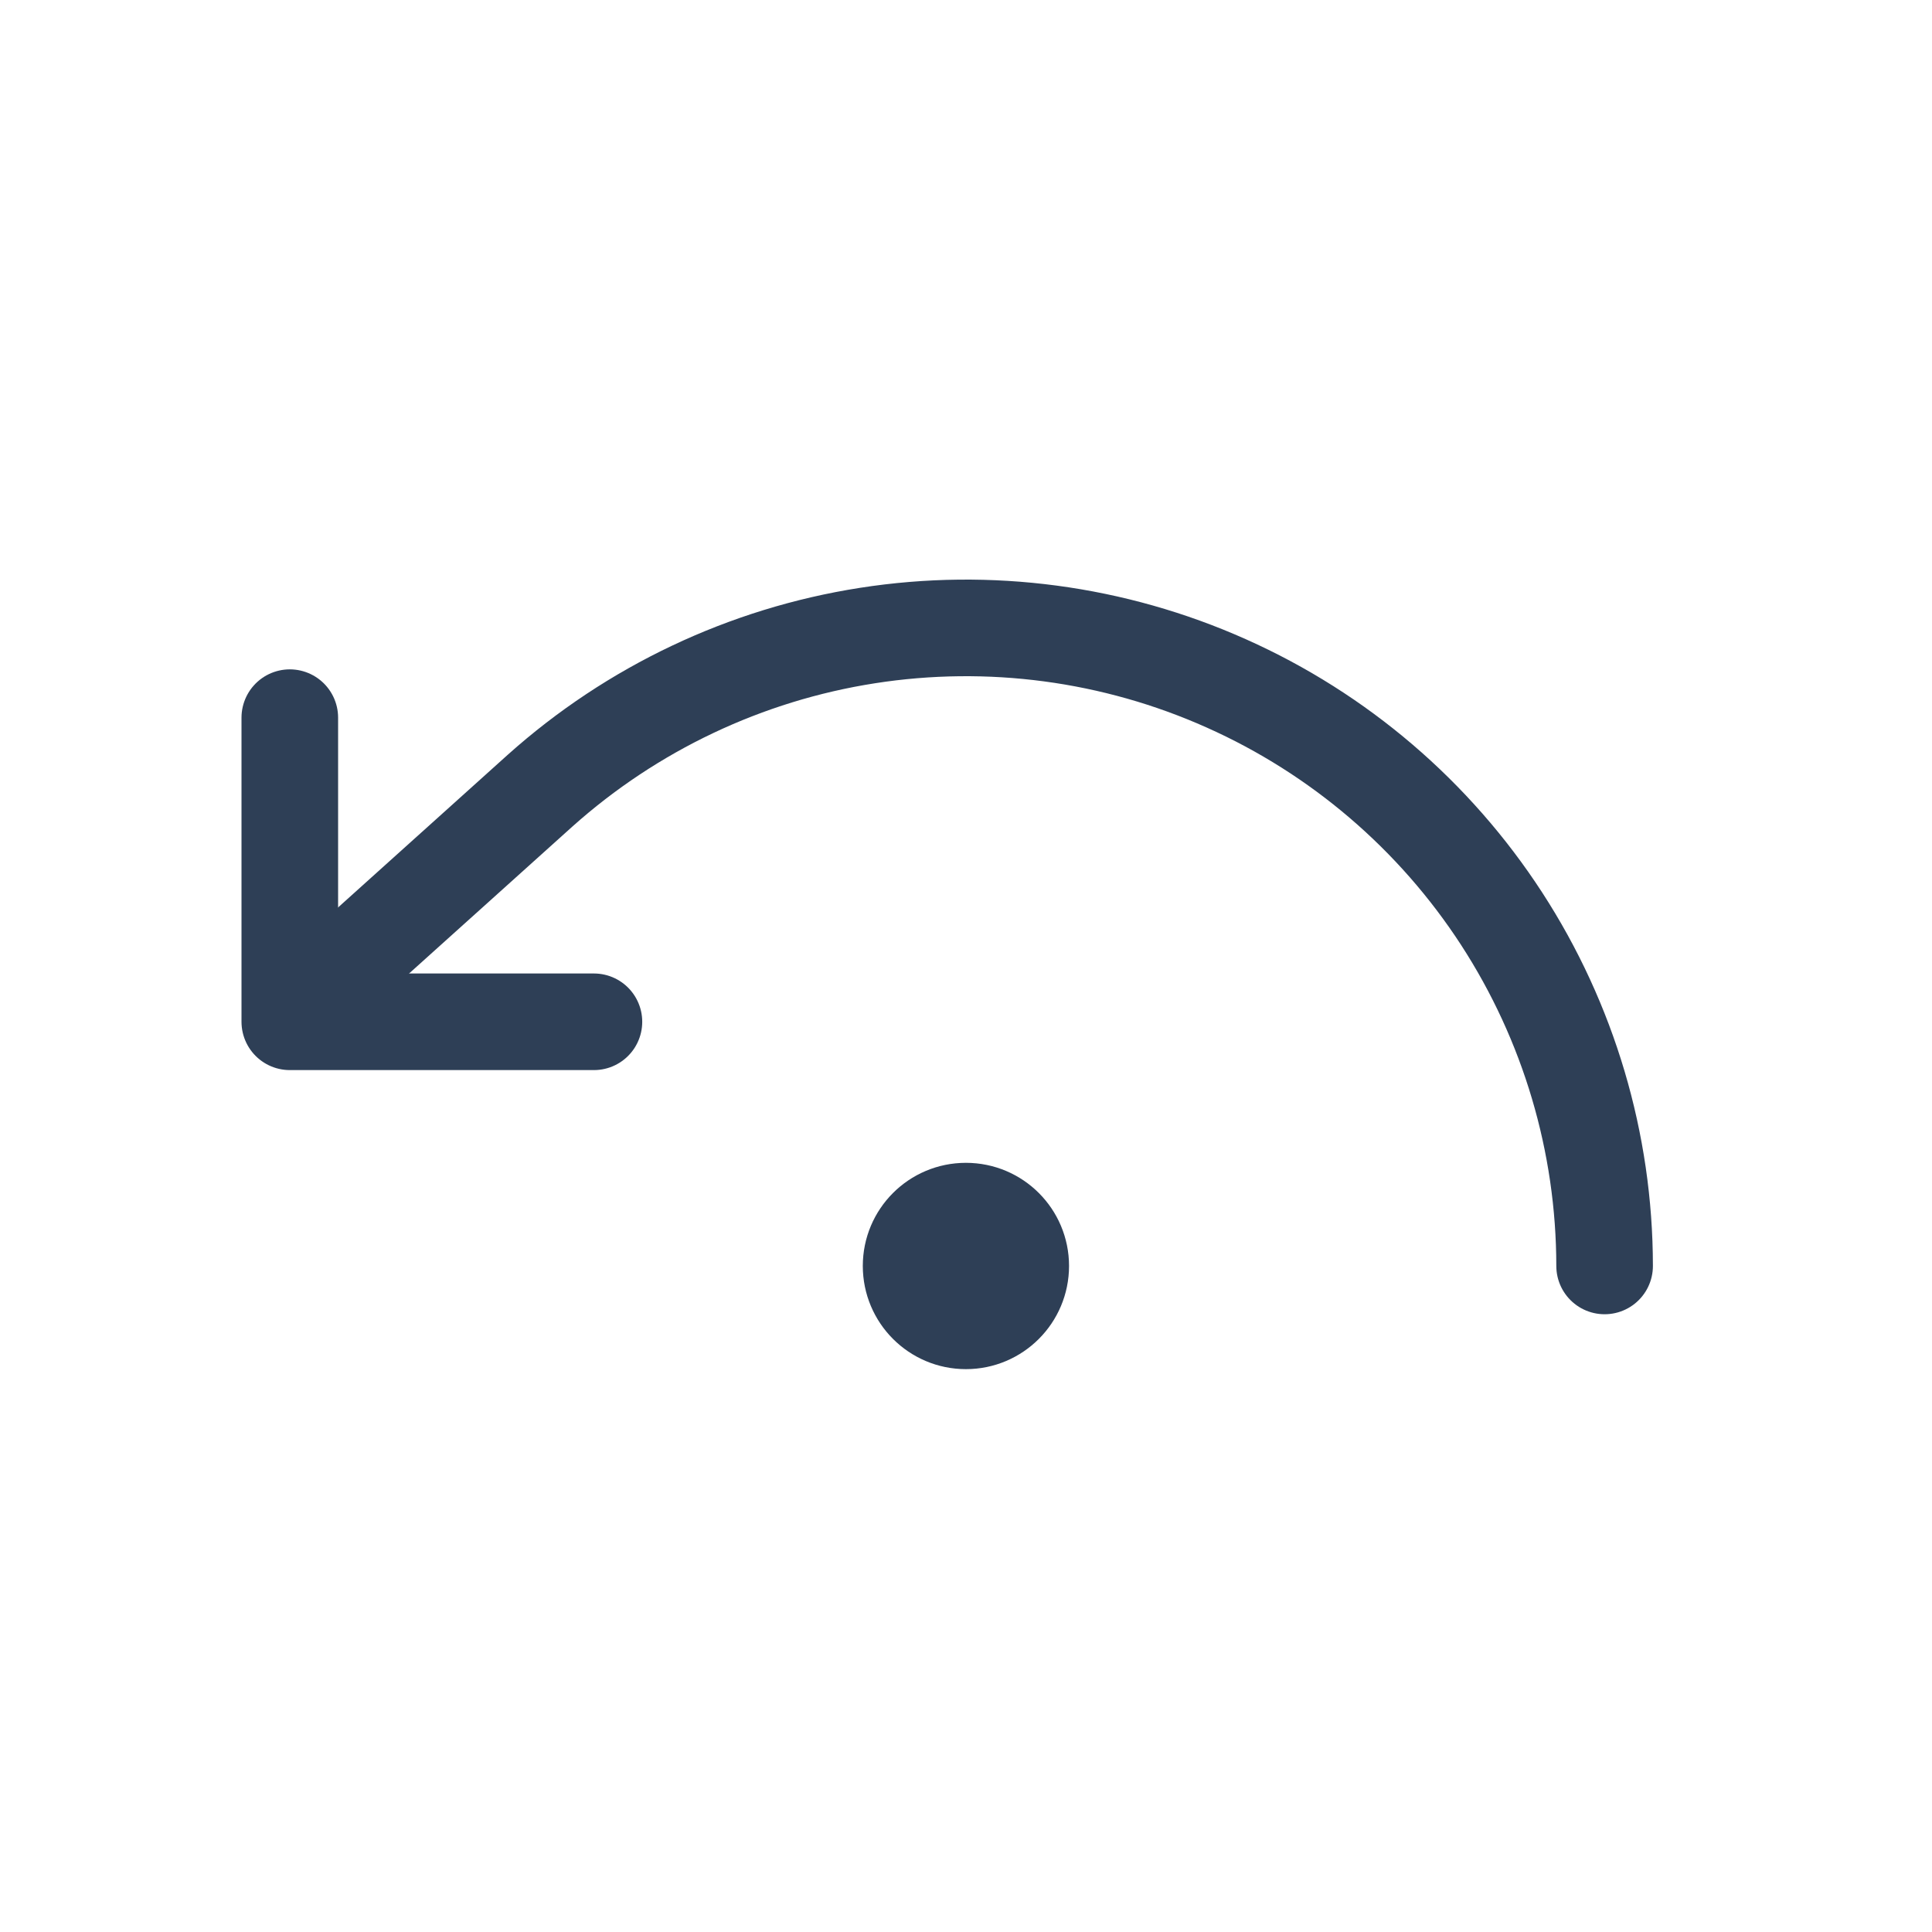 <svg xmlns="http://www.w3.org/2000/svg" fill="none" viewBox="0 0 24 24" height="24" width="24">
<path stroke-linejoin="round" stroke-linecap="round" stroke-width="1.2" stroke="#2E3F56" d="M19.933 15.726C19.932 14.195 19.487 12.697 18.654 11.413C17.82 10.129 16.633 9.114 15.235 8.49C13.837 7.865 12.289 7.659 10.776 7.895C9.264 8.131 7.852 8.8 6.711 9.82L4.066 12.2"></path>
<path stroke-linejoin="round" stroke-linecap="round" stroke-width="1.2" stroke="#2E3F56" d="M3.6 8.915V12.693H7.378"></path>
<path stroke-linejoin="round" stroke-linecap="round" stroke-width="0.8" stroke="#2E3F56" fill="#2E3F56" d="M11.999 16.608C12.486 16.608 12.88 16.213 12.88 15.726C12.88 15.239 12.486 14.845 11.999 14.845C11.512 14.845 11.118 15.239 11.118 15.726C11.118 16.213 11.512 16.608 11.999 16.608Z"></path>
</svg>
